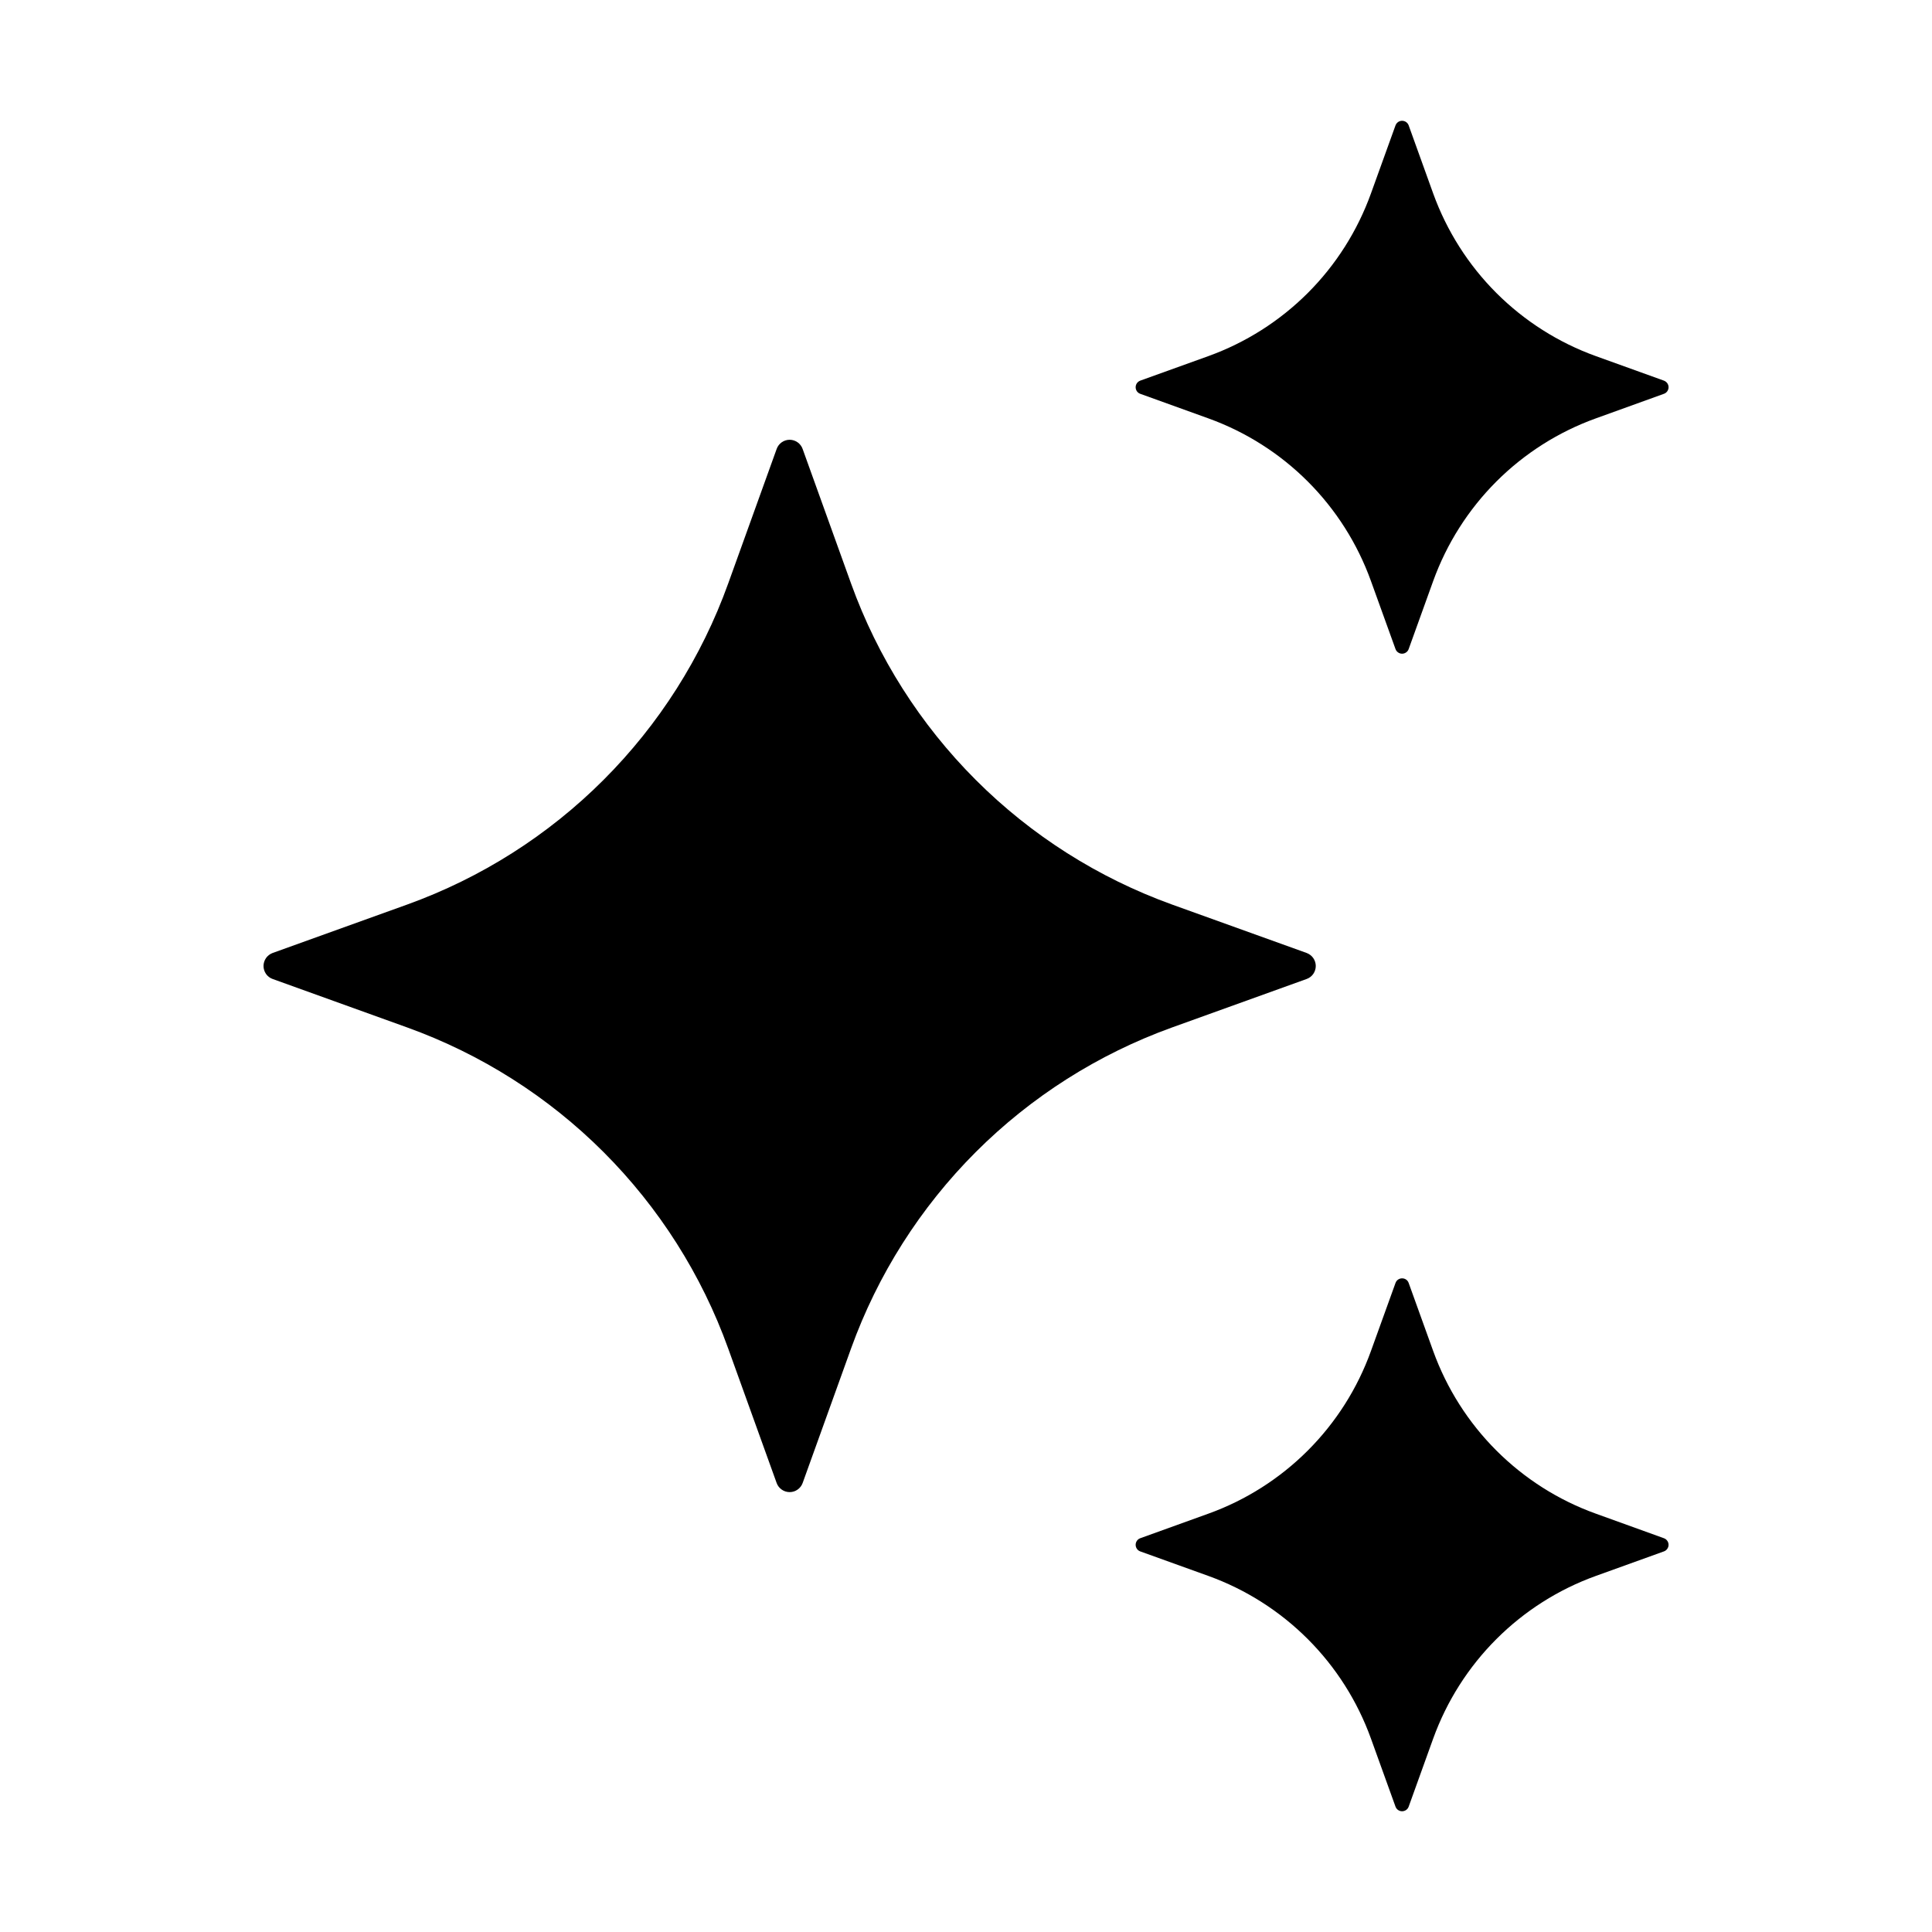 <svg width="48" height="48" viewBox="0 0 48 48" fill="none" xmlns="http://www.w3.org/2000/svg">
<path d="M19.941 11.154L21.145 14.499C21.806 16.333 22.864 17.998 24.242 19.376C25.62 20.755 27.286 21.812 29.119 22.473L32.465 23.677C32.531 23.702 32.588 23.746 32.628 23.803C32.668 23.861 32.69 23.93 32.69 24C32.69 24.07 32.668 24.139 32.628 24.197C32.588 24.254 32.531 24.298 32.465 24.322L29.119 25.527C27.286 26.188 25.62 27.245 24.242 28.623C22.864 30.002 21.806 31.667 21.145 33.501L19.941 36.846C19.917 36.912 19.873 36.969 19.815 37.009C19.758 37.05 19.689 37.071 19.619 37.071C19.548 37.071 19.48 37.05 19.422 37.009C19.364 36.969 19.32 36.912 19.296 36.846L18.091 33.501C17.431 31.667 16.373 30.002 14.995 28.623C13.617 27.245 11.951 26.188 10.117 25.527L6.772 24.322C6.706 24.298 6.649 24.254 6.609 24.197C6.569 24.139 6.547 24.07 6.547 24C6.547 23.93 6.569 23.861 6.609 23.803C6.649 23.746 6.706 23.702 6.772 23.677L10.117 22.473C11.951 21.812 13.617 20.755 14.995 19.376C16.373 17.998 17.431 16.333 18.091 14.499L19.296 11.154C19.32 11.087 19.363 11.03 19.421 10.989C19.479 10.948 19.548 10.926 19.619 10.926C19.689 10.926 19.758 10.948 19.816 10.989C19.874 11.03 19.917 11.087 19.941 11.154ZM34.998 3.115L35.608 4.809C35.944 5.737 36.479 6.581 37.177 7.279C37.875 7.976 38.718 8.512 39.647 8.847L41.34 9.457C41.373 9.47 41.403 9.492 41.423 9.521C41.444 9.55 41.455 9.585 41.455 9.621C41.455 9.657 41.444 9.691 41.423 9.721C41.403 9.75 41.373 9.772 41.34 9.784L39.647 10.395C38.718 10.73 37.875 11.265 37.177 11.963C36.479 12.661 35.944 13.505 35.608 14.433L34.998 16.126C34.986 16.16 34.964 16.189 34.934 16.209C34.905 16.23 34.87 16.241 34.834 16.241C34.799 16.241 34.764 16.23 34.735 16.209C34.706 16.189 34.683 16.16 34.671 16.126L34.06 14.433C33.725 13.505 33.19 12.661 32.492 11.963C31.794 11.265 30.951 10.73 30.023 10.395L28.329 9.784C28.295 9.772 28.267 9.75 28.246 9.721C28.226 9.691 28.215 9.657 28.215 9.621C28.215 9.585 28.226 9.55 28.246 9.521C28.267 9.492 28.295 9.47 28.329 9.457L30.023 8.847C30.951 8.512 31.794 7.976 32.492 7.279C33.19 6.581 33.725 5.737 34.06 4.809L34.671 3.115C34.683 3.082 34.706 3.053 34.735 3.032C34.764 3.012 34.799 3.001 34.834 3.001C34.87 3.001 34.905 3.012 34.934 3.032C34.964 3.053 34.986 3.082 34.998 3.115ZM34.998 31.875L35.608 33.568C35.944 34.497 36.479 35.34 37.177 36.038C37.875 36.736 38.718 37.272 39.647 37.606L41.34 38.217C41.373 38.229 41.403 38.251 41.423 38.281C41.444 38.31 41.455 38.345 41.455 38.38C41.455 38.416 41.444 38.451 41.423 38.48C41.403 38.51 41.373 38.532 41.34 38.544L39.647 39.154C38.718 39.489 37.875 40.025 37.177 40.723C36.479 41.421 35.944 42.264 35.608 43.192L34.998 44.886C34.986 44.919 34.964 44.949 34.934 44.969C34.905 44.989 34.87 45 34.834 45C34.799 45 34.764 44.989 34.735 44.969C34.706 44.949 34.683 44.919 34.671 44.886L34.06 43.192C33.725 42.264 33.19 41.421 32.492 40.723C31.794 40.025 30.951 39.489 30.023 39.154L28.329 38.544C28.295 38.532 28.267 38.51 28.246 38.48C28.226 38.451 28.215 38.416 28.215 38.38C28.215 38.345 28.226 38.31 28.246 38.281C28.267 38.251 28.295 38.229 28.329 38.217L30.023 37.606C30.951 37.272 31.794 36.736 32.492 36.038C33.19 35.34 33.725 34.497 34.06 33.568L34.671 31.875C34.727 31.722 34.944 31.722 34.998 31.875Z" fill="black"/>
</svg>
